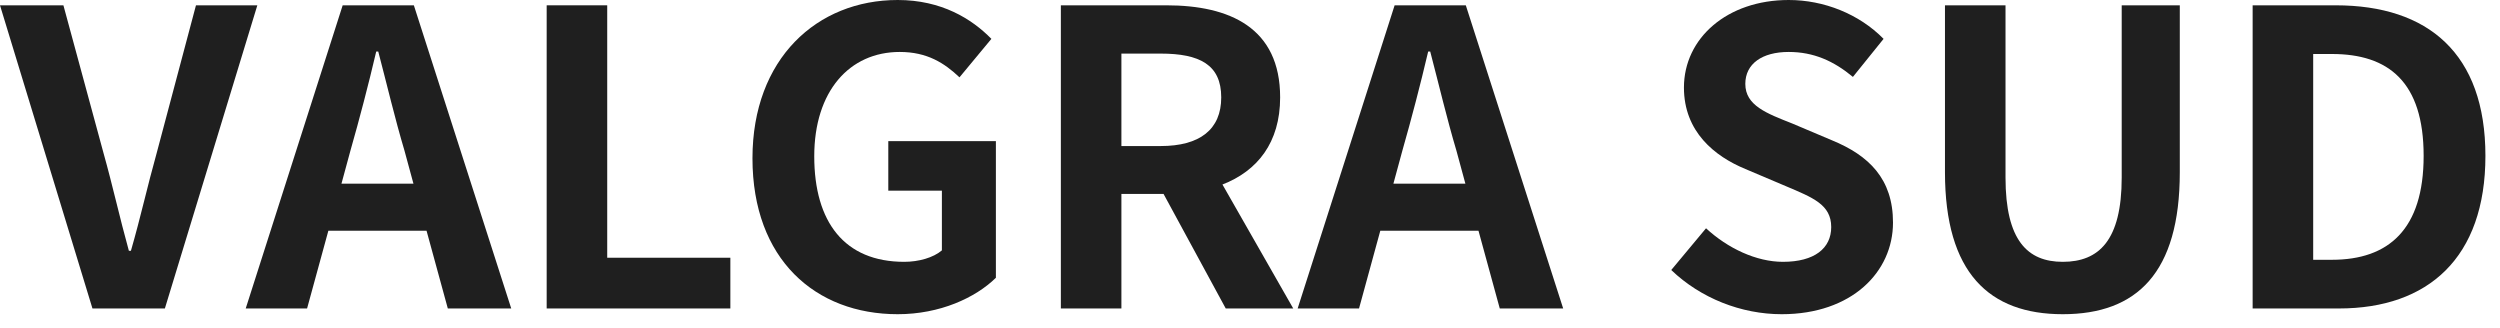 <svg width="160" height="21" viewBox="0 0 160 21" fill="none" xmlns="http://www.w3.org/2000/svg">
<path d="M5.917 19.742H10.552L16.469 0.34H12.542L10.028 9.793C9.426 11.94 9.007 13.877 8.379 16.05H8.248C7.645 13.877 7.227 11.94 6.624 9.793L4.058 0.34H0L5.917 19.742Z" fill="#1F1F1F"/>
<path d="M22.429 9.635C23.005 7.619 23.581 5.42 24.078 3.299H24.209C24.759 5.394 25.283 7.619 25.885 9.635L26.461 11.756H21.853L22.429 9.635ZM15.726 19.742H19.653L21.015 14.767H27.299L28.66 19.742H32.719L26.487 0.34H21.931L15.726 19.742Z" fill="#1F1F1F"/>
<path d="M34.987 19.742H46.743V16.495H38.862V0.34H34.987V19.742Z" fill="#1F1F1F"/>
<path d="M57.453 20.109C60.15 20.109 62.428 19.061 63.737 17.778V9.033H56.851V12.201H60.281V16.024C59.731 16.495 58.788 16.757 57.872 16.757C54.049 16.757 52.112 14.217 52.112 10.002C52.112 5.839 54.363 3.325 57.584 3.325C59.338 3.325 60.438 4.032 61.407 4.949L63.449 2.487C62.192 1.204 60.255 0 57.453 0C52.295 0 48.158 3.744 48.158 10.133C48.158 16.6 52.19 20.109 57.453 20.109Z" fill="#1F1F1F"/>
<path d="M67.895 19.742H71.77V12.411H74.467L78.447 19.742H82.767L78.237 11.809C80.463 10.945 81.929 9.138 81.929 6.232C81.929 1.78 78.708 0.34 74.65 0.34H67.895V19.742ZM71.77 9.347V3.43H74.283C76.771 3.43 78.159 4.137 78.159 6.232C78.159 8.3 76.771 9.347 74.283 9.347H71.77Z" fill="#1F1F1F"/>
<path d="M89.753 9.635C90.329 7.619 90.905 5.42 91.403 3.299H91.534C92.084 5.394 92.607 7.619 93.209 9.635L93.785 11.756H89.177L89.753 9.635ZM83.05 19.742H86.978L88.339 14.767H94.623L95.985 19.742H100.043L93.812 0.34H89.256L83.05 19.742Z" fill="#1F1F1F"/>
<path d="M114.03 20.109C118.507 20.109 121.152 17.412 121.152 14.244C121.152 11.442 119.607 9.95 117.25 8.981L114.711 7.907C113.061 7.253 111.7 6.755 111.7 5.368C111.7 4.085 112.773 3.325 114.475 3.325C116.072 3.325 117.355 3.901 118.586 4.922L120.549 2.487C118.978 0.89 116.727 0 114.475 0C110.547 0 107.772 2.435 107.772 5.603C107.772 8.431 109.736 10.002 111.7 10.814L114.292 11.913C116.02 12.646 117.198 13.092 117.198 14.532C117.198 15.893 116.125 16.757 114.108 16.757C112.407 16.757 110.574 15.893 109.186 14.61L106.96 17.281C108.846 19.087 111.438 20.109 114.03 20.109Z" fill="#1F1F1F"/>
<path d="M132.018 20.109C136.757 20.109 139.507 17.464 139.507 11.023V0.34H135.789V11.364C135.789 15.396 134.322 16.757 132.018 16.757C129.767 16.757 128.353 15.396 128.353 11.364V0.34H124.478V11.023C124.478 17.464 127.305 20.109 132.018 20.109Z" fill="#1F1F1F"/>
<path d="M144.169 19.742H149.693C155.401 19.742 159.067 16.495 159.067 9.976C159.067 3.43 155.401 0.34 149.484 0.34H144.169V19.742ZM148.044 16.626V3.456H149.248C152.861 3.456 155.113 5.237 155.113 9.976C155.113 14.689 152.861 16.626 149.248 16.626H148.044Z" fill="#1F1F1F"/>
</svg>
